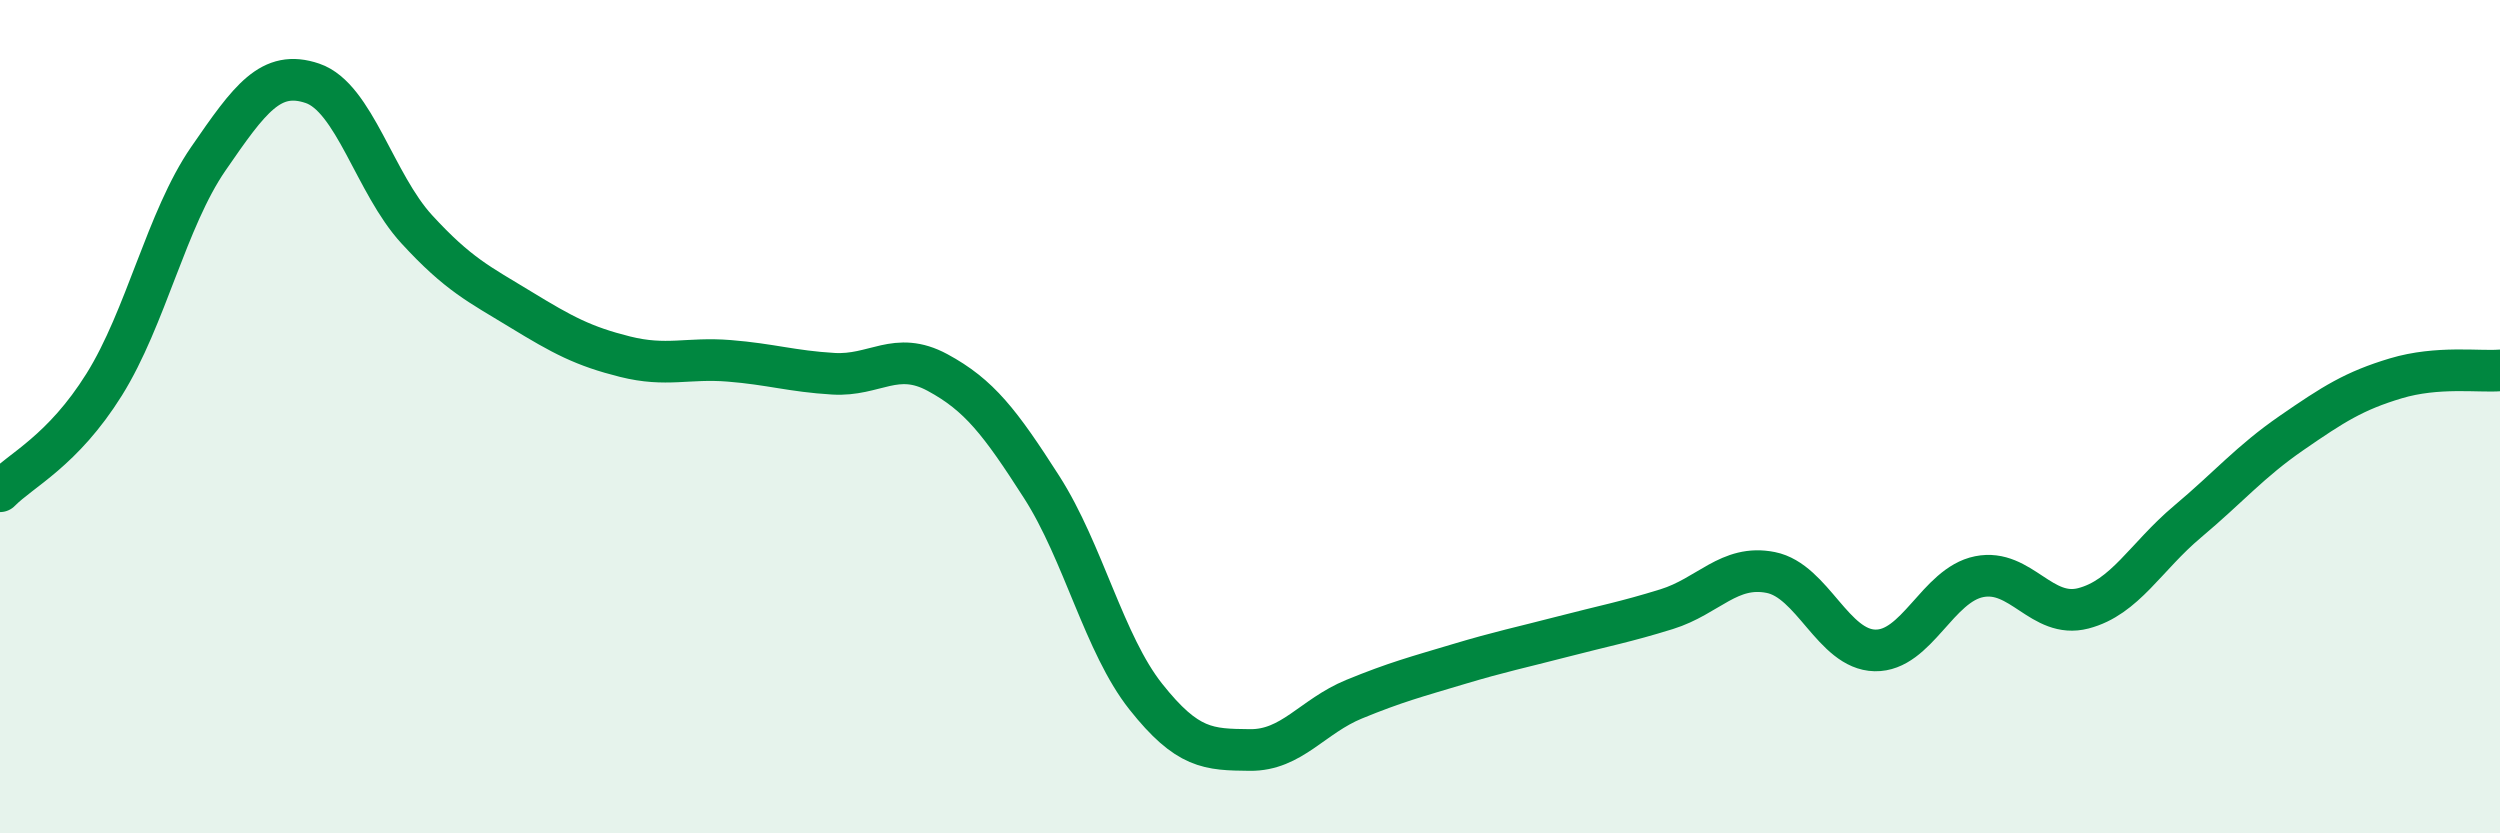
    <svg width="60" height="20" viewBox="0 0 60 20" xmlns="http://www.w3.org/2000/svg">
      <path
        d="M 0,11.79 C 0.5,11.28 1.5,10.83 2.5,9.23 C 3.5,7.63 4,5.26 5,3.81 C 6,2.36 6.5,1.66 7.5,2 C 8.5,2.34 9,4.41 10,5.5 C 11,6.59 11.5,6.82 12.5,7.43 C 13.5,8.04 14,8.31 15,8.56 C 16,8.81 16.5,8.58 17.5,8.66 C 18.5,8.74 19,8.91 20,8.97 C 21,9.03 21.5,8.4 22.5,8.94 C 23.5,9.48 24,10.13 25,11.69 C 26,13.25 26.5,15.46 27.5,16.72 C 28.5,17.98 29,17.99 30,18 C 31,18.01 31.5,17.19 32.5,16.78 C 33.5,16.37 34,16.24 35,15.94 C 36,15.64 36.5,15.54 37.5,15.28 C 38.5,15.02 39,14.93 40,14.62 C 41,14.31 41.5,13.54 42.5,13.74 C 43.5,13.94 44,15.59 45,15.61 C 46,15.63 46.5,14.04 47.5,13.84 C 48.5,13.64 49,14.86 50,14.6 C 51,14.34 51.5,13.36 52.5,12.52 C 53.5,11.68 54,11.08 55,10.39 C 56,9.7 56.5,9.38 57.5,9.08 C 58.5,8.78 59.5,8.93 60,8.89L60 20L0 20Z"
        fill="#008740"
        opacity="0.1"
        stroke-linecap="round"
        stroke-linejoin="round"
      />
      <path
        d="M 0,11.79 C 0.5,11.28 1.5,10.83 2.5,9.23 C 3.5,7.63 4,5.26 5,3.81 C 6,2.36 6.5,1.66 7.5,2 C 8.5,2.34 9,4.41 10,5.5 C 11,6.59 11.5,6.82 12.5,7.43 C 13.5,8.04 14,8.31 15,8.56 C 16,8.81 16.5,8.58 17.5,8.66 C 18.5,8.74 19,8.91 20,8.97 C 21,9.03 21.5,8.4 22.5,8.94 C 23.5,9.48 24,10.13 25,11.69 C 26,13.25 26.5,15.46 27.5,16.72 C 28.5,17.98 29,17.99 30,18 C 31,18.01 31.5,17.19 32.5,16.78 C 33.5,16.37 34,16.24 35,15.94 C 36,15.64 36.5,15.54 37.5,15.28 C 38.5,15.02 39,14.93 40,14.62 C 41,14.31 41.5,13.54 42.5,13.74 C 43.5,13.94 44,15.59 45,15.61 C 46,15.63 46.5,14.04 47.5,13.84 C 48.5,13.64 49,14.86 50,14.6 C 51,14.34 51.5,13.36 52.5,12.52 C 53.5,11.68 54,11.08 55,10.39 C 56,9.7 56.5,9.38 57.5,9.08 C 58.5,8.78 59.5,8.93 60,8.89"
        stroke="#008740"
        stroke-width="1"
        fill="none"
        stroke-linecap="round"
        stroke-linejoin="round"
      />
    </svg>
  